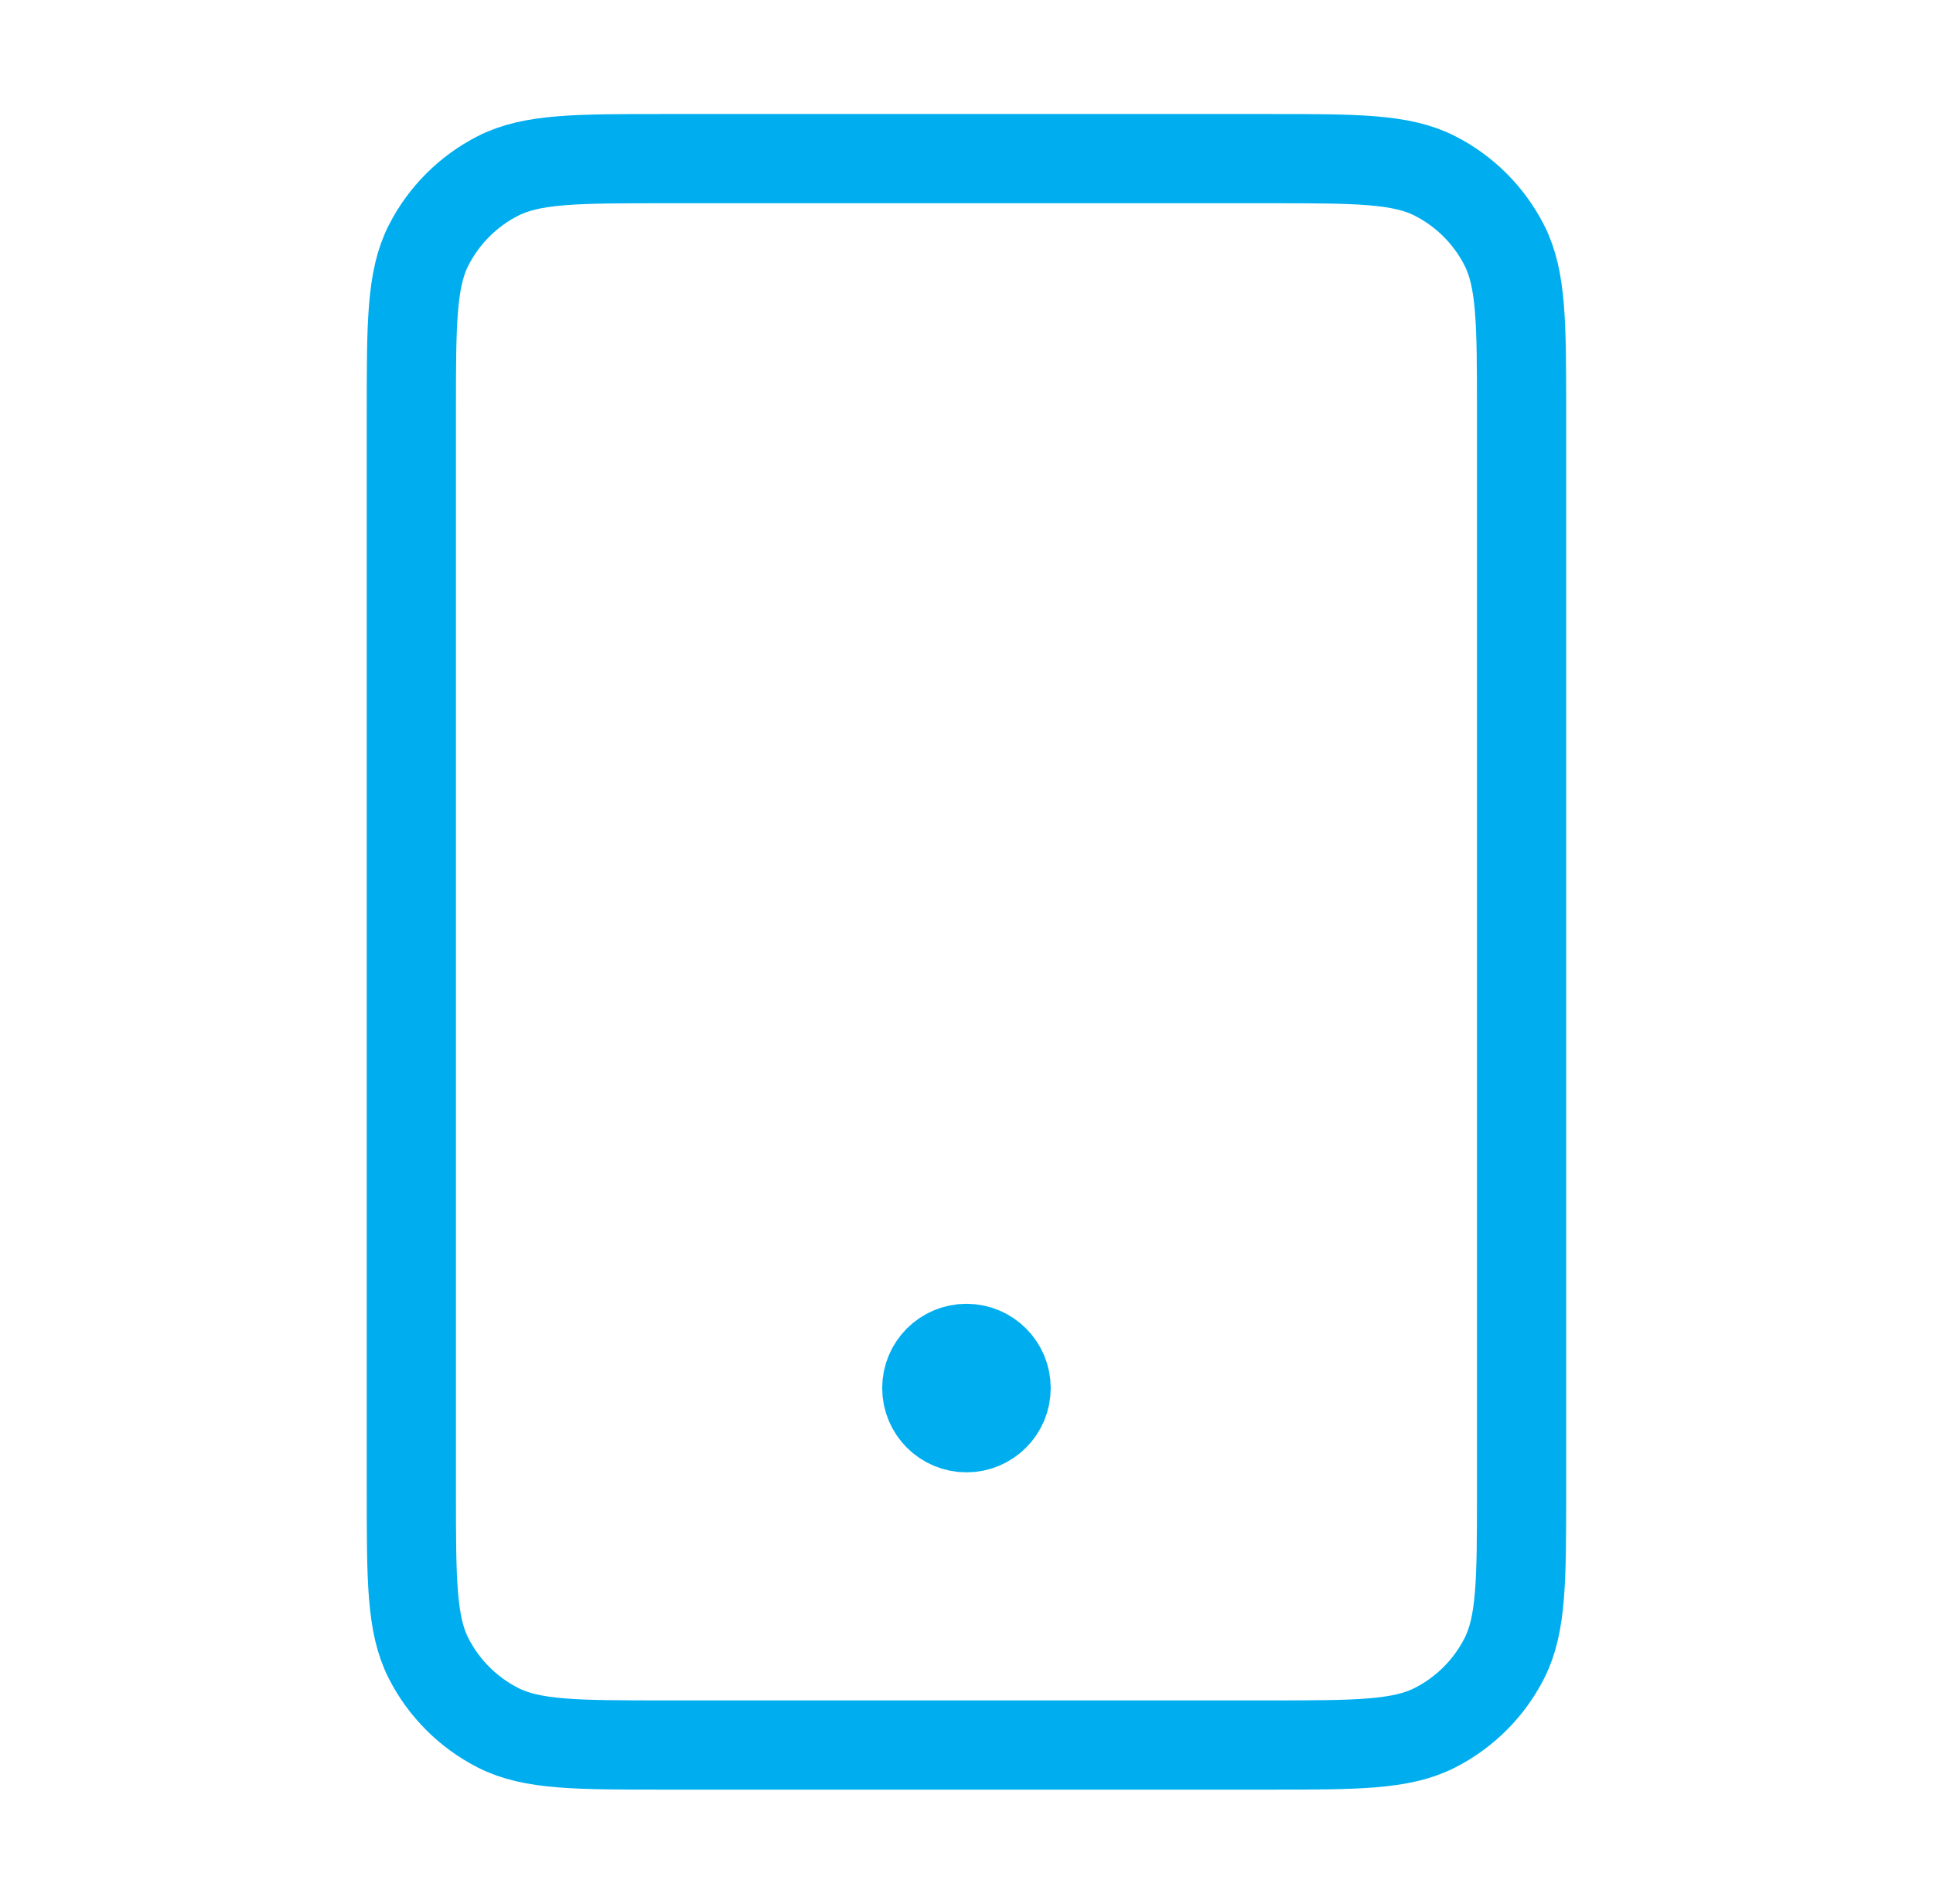 <svg width="65" height="64" viewBox="0 0 65 64" fill="none" xmlns="http://www.w3.org/2000/svg"><path d="M32.499 46.667H32.525M22.365 58.667H42.632C45.619 58.667 47.112 58.667 48.253 58.085C49.257 57.574 50.073 56.758 50.584 55.755C51.165 54.614 51.165 53.12 51.165 50.133V13.867C51.165 10.88 51.165 9.386 50.584 8.245C50.073 7.242 49.257 6.426 48.253 5.915C47.112 5.333 45.619 5.333 42.632 5.333H22.365C19.378 5.333 17.885 5.333 16.744 5.915C15.741 6.426 14.925 7.242 14.413 8.245C13.832 9.386 13.832 10.88 13.832 13.867V50.133C13.832 53.12 13.832 54.614 14.413 55.755C14.925 56.758 15.741 57.574 16.744 58.085C17.885 58.667 19.378 58.667 22.365 58.667ZM33.832 46.667C33.832 47.403 33.235 48 32.499 48C31.762 48 31.165 47.403 31.165 46.667C31.165 45.93 31.762 45.333 32.499 45.333C33.235 45.333 33.832 45.93 33.832 46.667Z" stroke="#00AEEF" stroke-width="3" stroke-linecap="round" stroke-linejoin="round"/></svg>
